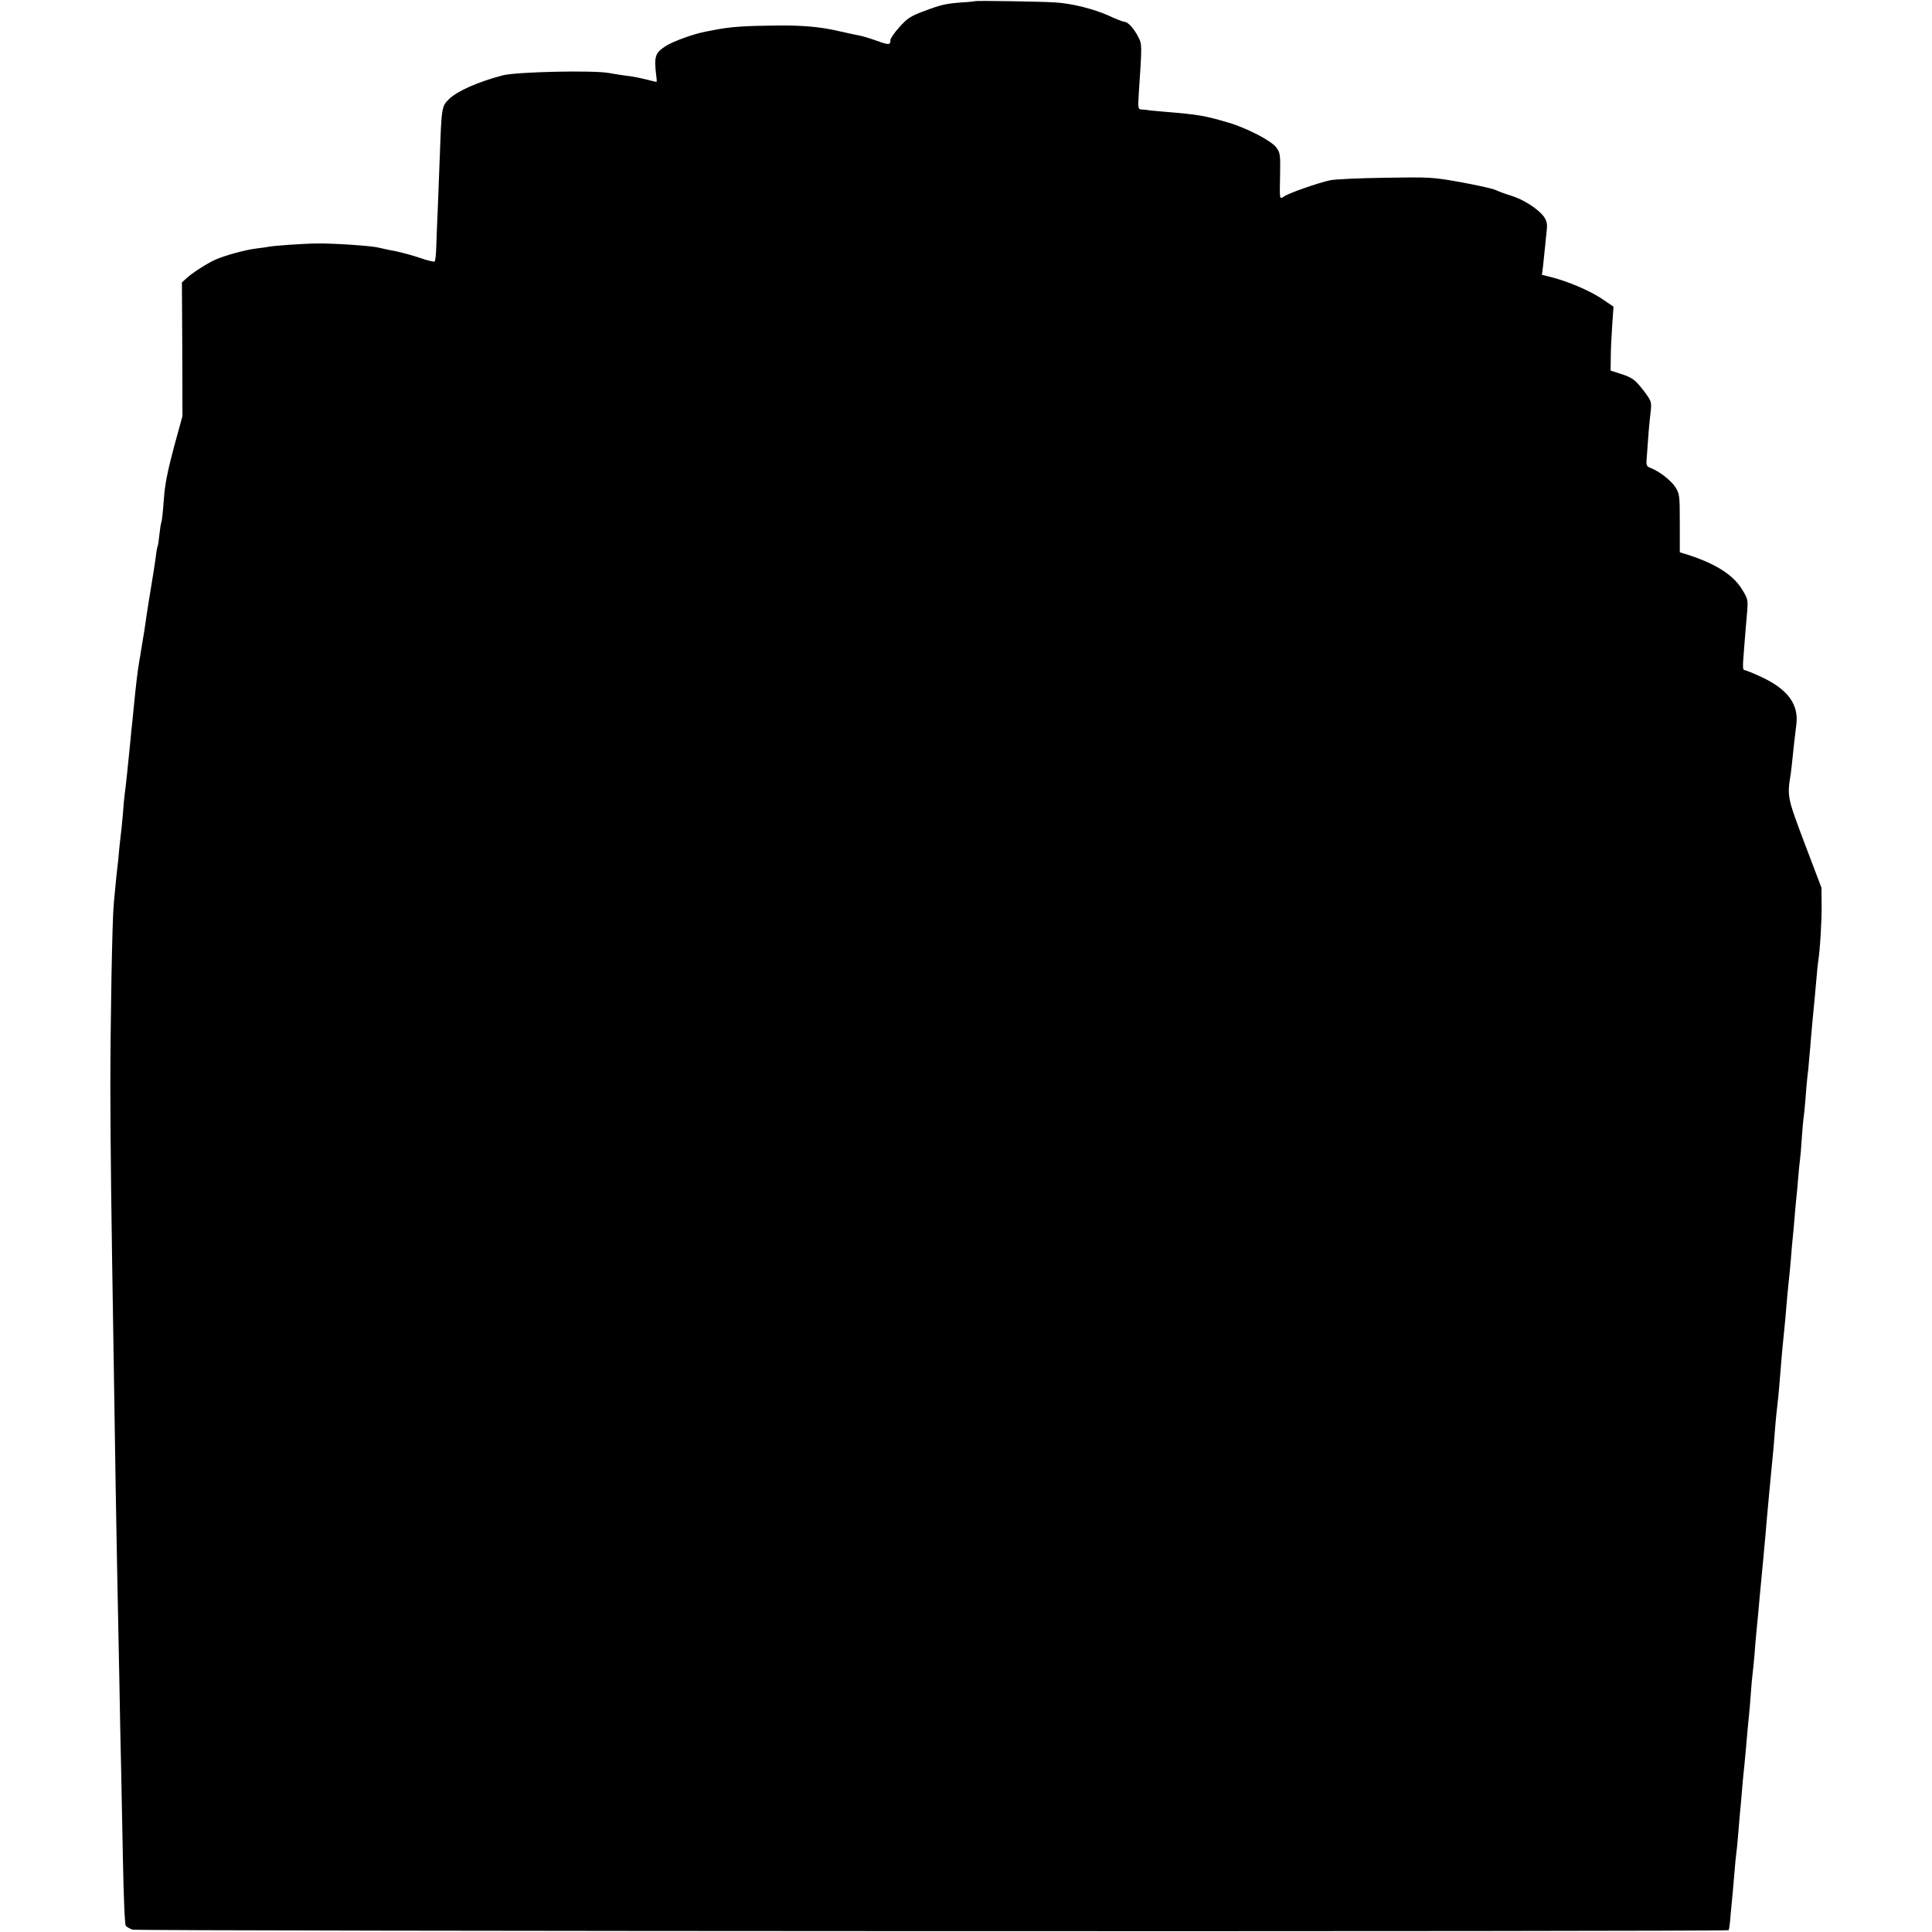 <?xml version="1.0" standalone="no"?>
<!DOCTYPE svg PUBLIC "-//W3C//DTD SVG 20010904//EN"
 "http://www.w3.org/TR/2001/REC-SVG-20010904/DTD/svg10.dtd">
<svg version="1.0" xmlns="http://www.w3.org/2000/svg"
 width="1061pt" height="1061pt" viewBox="0 0 1061 1061"
 preserveAspectRatio="xMidYMid meet">
<g transform="translate(0,1061) scale(0.1,-0.1)"
fill="#000000" stroke="none">
<path d="M5357 10604 c-1 -1 -33 -5 -72 -7 -92 -7 -115 -12 -213 -49 -70 -26
-90 -39 -132 -86 -28 -31 -50 -63 -50 -72 0 -28 -8 -28 -75 -4 -36 13 -79 26
-96 29 -17 3 -68 14 -112 24 -102 24 -199 32 -336 31 -186 -2 -259 -7 -351
-25 -14 -3 -34 -7 -46 -9 -64 -12 -172 -51 -215 -77 -62 -39 -68 -58 -55 -166
3 -18 3 -33 1 -33 -2 0 -30 7 -62 15 -32 8 -78 17 -103 19 -25 3 -67 10 -95
15 -84 16 -509 7 -585 -13 -136 -36 -249 -86 -295 -131 -40 -40 -40 -45 -50
-320 -3 -88 -8 -216 -11 -285 -3 -69 -7 -160 -8 -202 -1 -43 -5 -80 -9 -84 -3
-3 -39 5 -79 19 -40 14 -100 30 -133 37 -33 6 -76 15 -95 20 -37 10 -247 24
-335 23 -69 0 -241 -12 -268 -18 -12 -2 -44 -7 -72 -10 -57 -7 -163 -36 -218
-59 -46 -20 -134 -76 -165 -106 l-23 -21 2 -367 1 -367 -48 -175 c-34 -129
-49 -203 -54 -280 -4 -58 -10 -115 -13 -125 -4 -11 -9 -44 -12 -74 -3 -29 -7
-56 -9 -60 -2 -3 -7 -28 -10 -56 -4 -27 -9 -61 -11 -75 -22 -133 -36 -222 -41
-255 -3 -22 -9 -65 -14 -95 -5 -30 -12 -71 -15 -90 -3 -19 -7 -46 -10 -60 -9
-53 -18 -126 -31 -260 -3 -36 -8 -76 -9 -90 -2 -14 -6 -54 -9 -90 -12 -123
-26 -256 -31 -290 -2 -14 -7 -63 -10 -110 -4 -47 -9 -92 -10 -100 -1 -8 -6
-49 -10 -90 -3 -41 -8 -86 -10 -100 -3 -22 -6 -52 -20 -200 -9 -91 -19 -656
-19 -1015 1 -355 4 -611 19 -1535 2 -135 7 -425 10 -645 4 -220 8 -467 10
-550 2 -82 6 -307 10 -500 3 -192 8 -417 10 -500 2 -82 6 -310 10 -505 4 -211
10 -359 16 -366 6 -7 22 -16 37 -21 28 -9 8757 -12 8765 -3 3 3 8 41 11 85 4
44 9 96 11 115 2 19 6 71 10 115 3 44 8 91 10 105 2 14 7 59 10 100 3 41 8 95
10 120 3 25 7 74 10 110 3 36 9 108 15 160 5 52 12 127 15 165 3 39 8 86 10
105 2 19 7 73 10 120 3 47 8 96 10 110 2 14 6 59 10 100 3 41 7 91 9 110 6 55
17 181 21 225 2 22 6 65 9 95 3 30 8 82 11 115 3 33 7 83 10 110 2 28 11 129
20 225 9 96 18 191 20 210 2 19 7 71 10 115 3 44 8 96 10 115 8 67 15 136 20
205 6 73 12 150 20 225 7 65 13 135 20 220 4 41 8 86 10 100 2 14 6 61 10 105
3 44 8 96 10 115 2 19 7 69 10 110 3 41 8 91 10 110 2 19 7 69 10 110 3 41 8
86 10 100 2 14 7 68 10 120 4 52 8 102 10 111 2 10 6 55 10 101 3 45 8 99 10
118 3 19 8 69 11 110 4 41 8 89 9 105 2 27 10 111 20 215 2 19 6 69 10 110 3
41 8 86 10 100 11 71 19 216 19 305 l-1 100 -92 242 c-97 258 -97 258 -76 388
2 17 7 57 10 90 6 59 9 86 20 176 14 110 -46 192 -187 259 -47 22 -91 40 -98
40 -9 0 -10 21 -5 78 3 42 8 100 10 127 2 28 7 80 10 117 5 65 4 70 -31 126
-50 79 -151 141 -309 190 l-30 9 0 159 c0 149 -1 161 -23 197 -24 38 -89 89
-137 107 -25 10 -26 12 -20 77 3 38 7 93 9 123 3 30 7 80 11 110 6 53 4 57
-35 110 -50 65 -65 77 -133 98 l-52 17 1 75 c0 41 4 120 8 176 l7 100 -68 46
c-65 43 -187 95 -281 118 l-44 11 6 47 c3 26 8 74 11 107 3 33 8 77 10 98 3
29 -2 47 -17 68 -31 42 -114 95 -178 114 -30 9 -68 23 -85 31 -16 8 -102 27
-190 43 -154 28 -170 29 -416 25 -141 -2 -278 -8 -305 -14 -64 -14 -223 -69
-251 -88 -27 -17 -26 -26 -23 125 2 101 0 115 -20 142 -25 37 -165 109 -265
138 -128 38 -164 44 -345 59 -47 4 -92 8 -100 10 -8 1 -23 3 -33 3 -17 1 -18
9 -13 89 18 267 18 270 -3 309 -23 46 -57 83 -75 83 -7 0 -47 15 -87 34 -85
38 -205 68 -299 73 -77 5 -429 10 -433 7z"/>
</g>
</svg>
